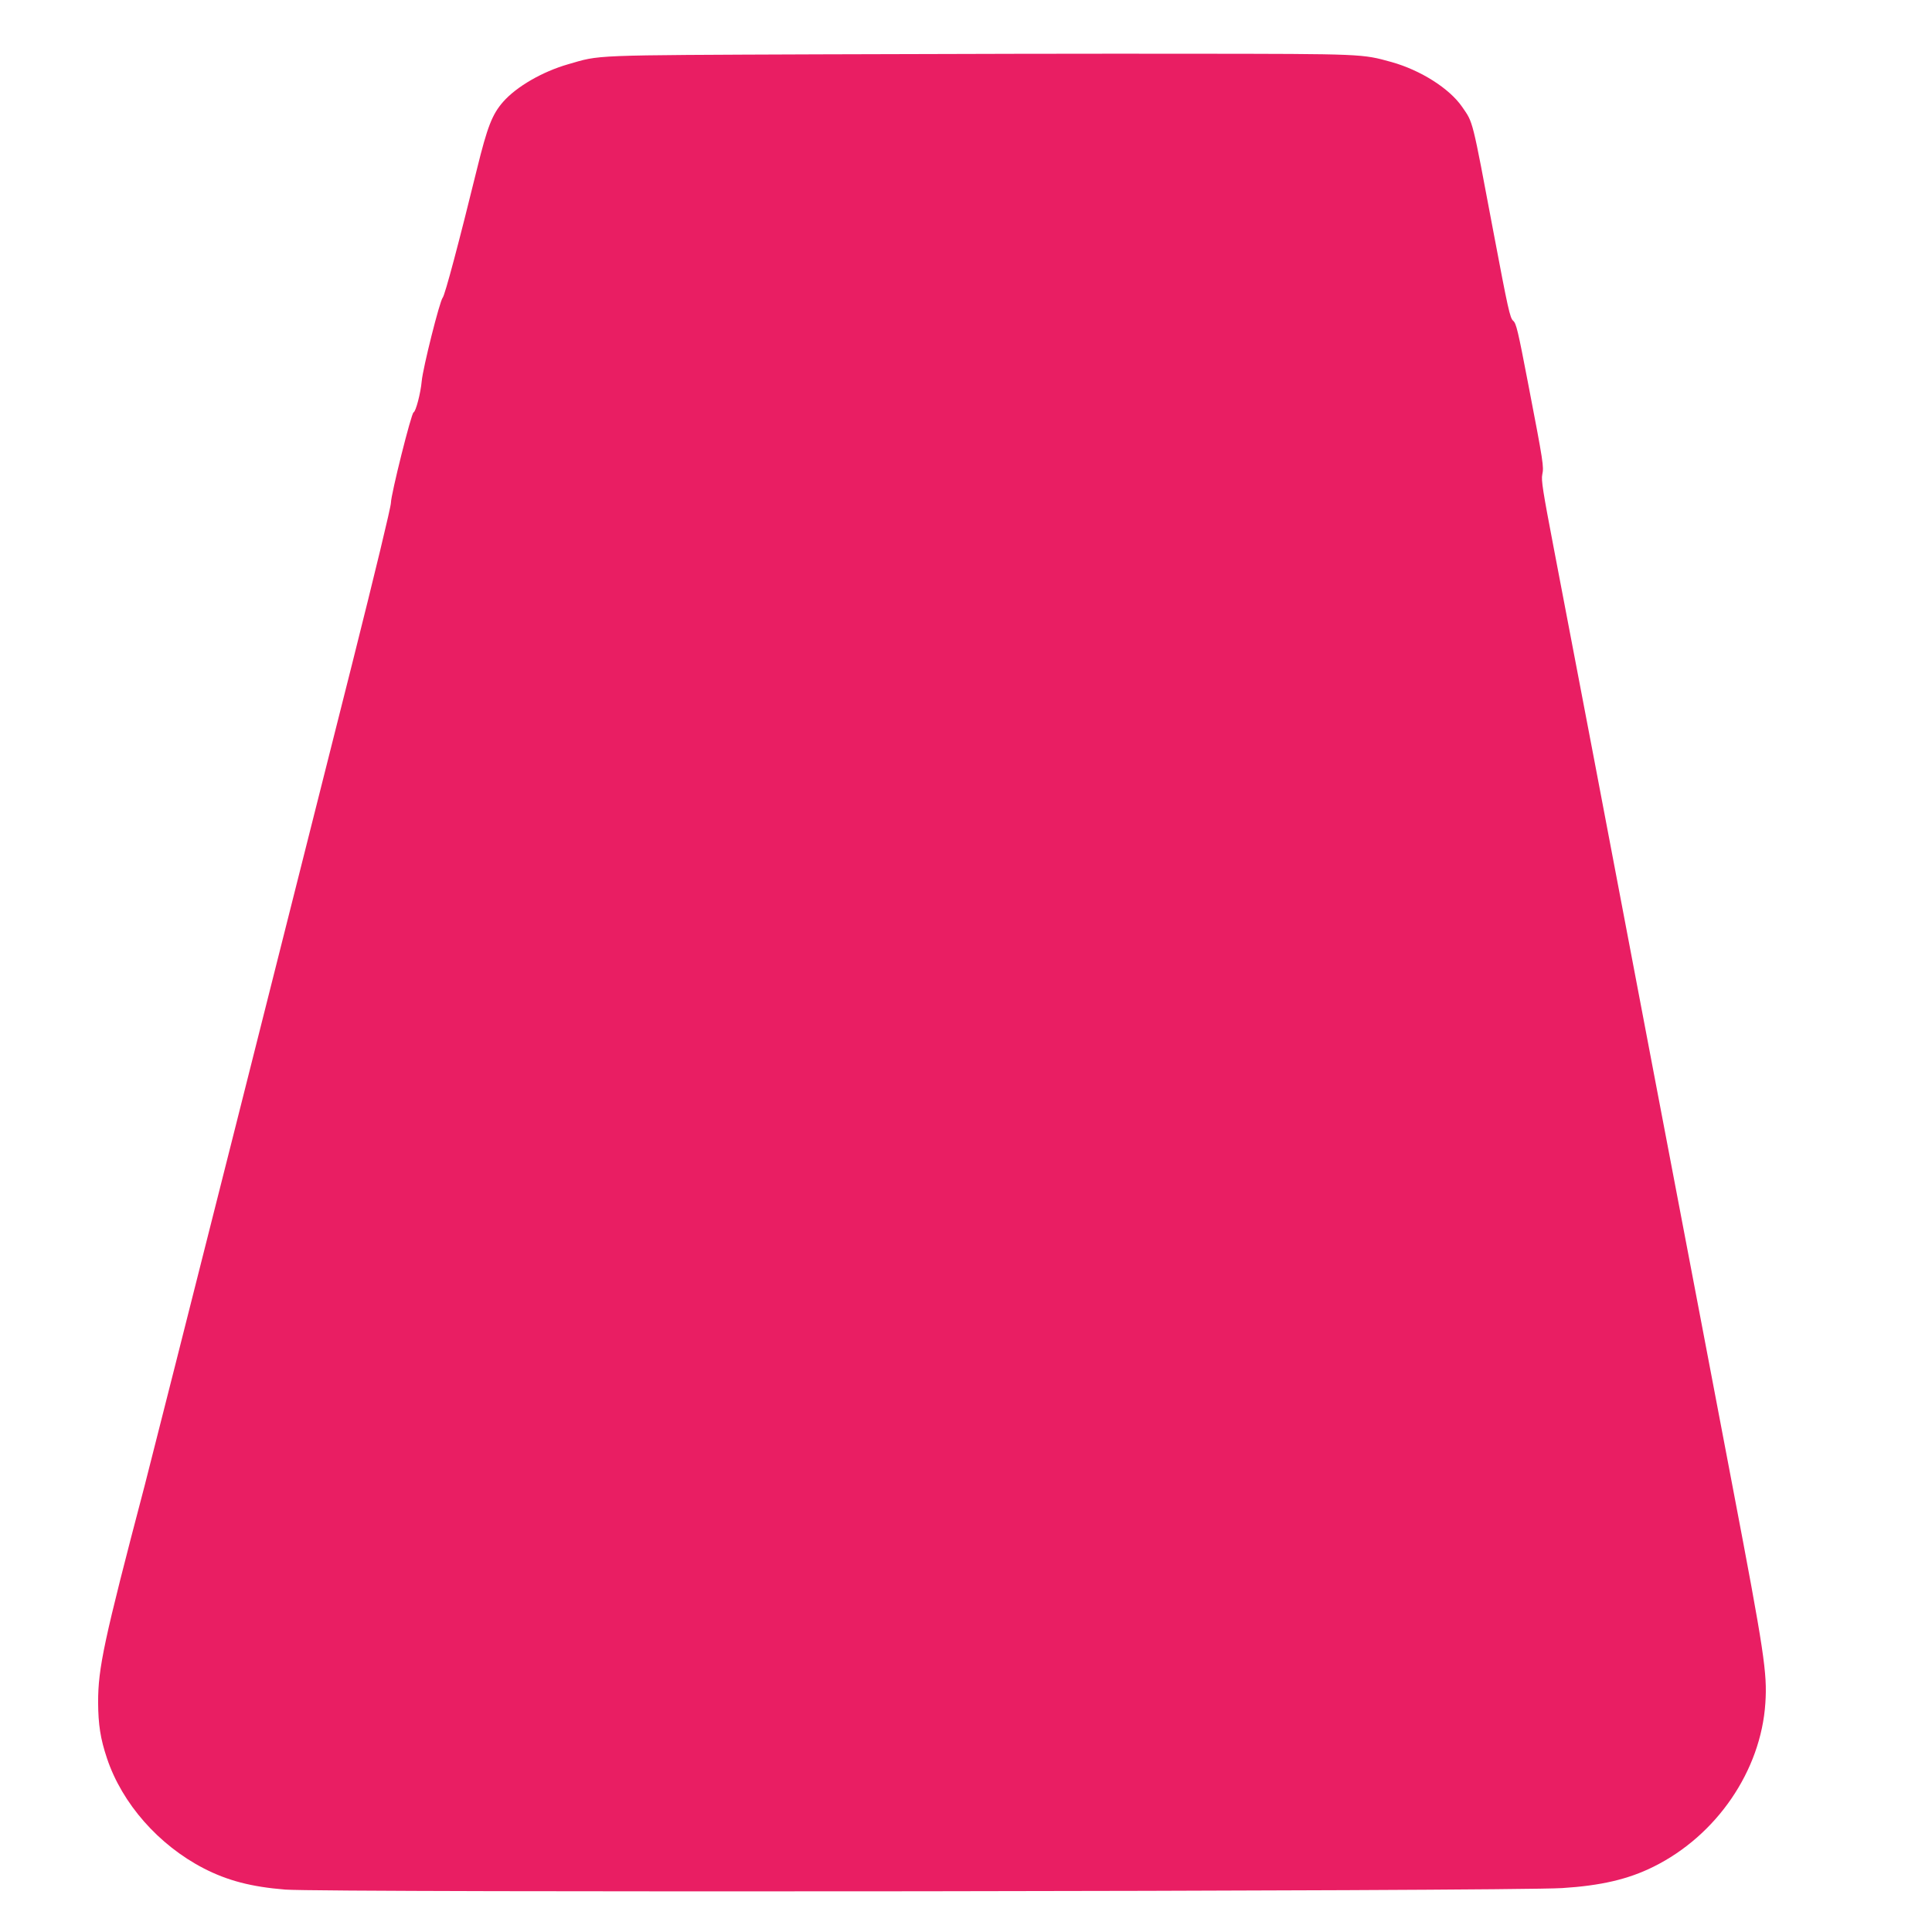 <?xml version="1.0" standalone="no"?>
<!DOCTYPE svg PUBLIC "-//W3C//DTD SVG 20010904//EN"
 "http://www.w3.org/TR/2001/REC-SVG-20010904/DTD/svg10.dtd">
<svg version="1.0" xmlns="http://www.w3.org/2000/svg"
 width="1280pt" height="1280pt" viewBox="0 0 1280 1280"
 preserveAspectRatio="xMidYMid meet">
<g transform="translate(0,1280) scale(0.1,-0.1)"
fill="#e91e63" stroke="none">
<path d="M5430 12440 c-1540 -6 -1448 -3 -1667 -66 -170 -49 -341 -148 -429
-248 -73 -83 -105 -165 -174 -446 -118 -481 -212 -835 -227 -852 -20 -23 -131
-465 -139 -553 -7 -79 -39 -202 -54 -207 -15 -5 -150 -545 -150 -599 0 -27
-107 -470 -254 -1055 -140 -555 -489 -1940 -776 -3079 -287 -1138 -558 -2207
-601 -2375 -272 -1035 -309 -1211 -309 -1439 1 -147 15 -240 59 -371 100 -299
342 -574 640 -728 159 -82 317 -123 541 -141 265 -21 8118 -12 8460 10 255 16
437 58 604 141 419 207 713 637 742 1085 13 199 -7 333 -216 1428 -83 435
-319 1677 -526 2760 -355 1869 -463 2435 -660 3464 -72 376 -84 451 -76 487
11 52 8 75 -93 599 -68 354 -79 402 -100 420 -21 18 -34 77 -130 585 -144 765
-134 724 -208 832 -84 122 -275 243 -468 297 -195 54 -182 54 -1324 55 -583 1
-1692 -1 -2465 -4z"/>
</g>
</svg>
